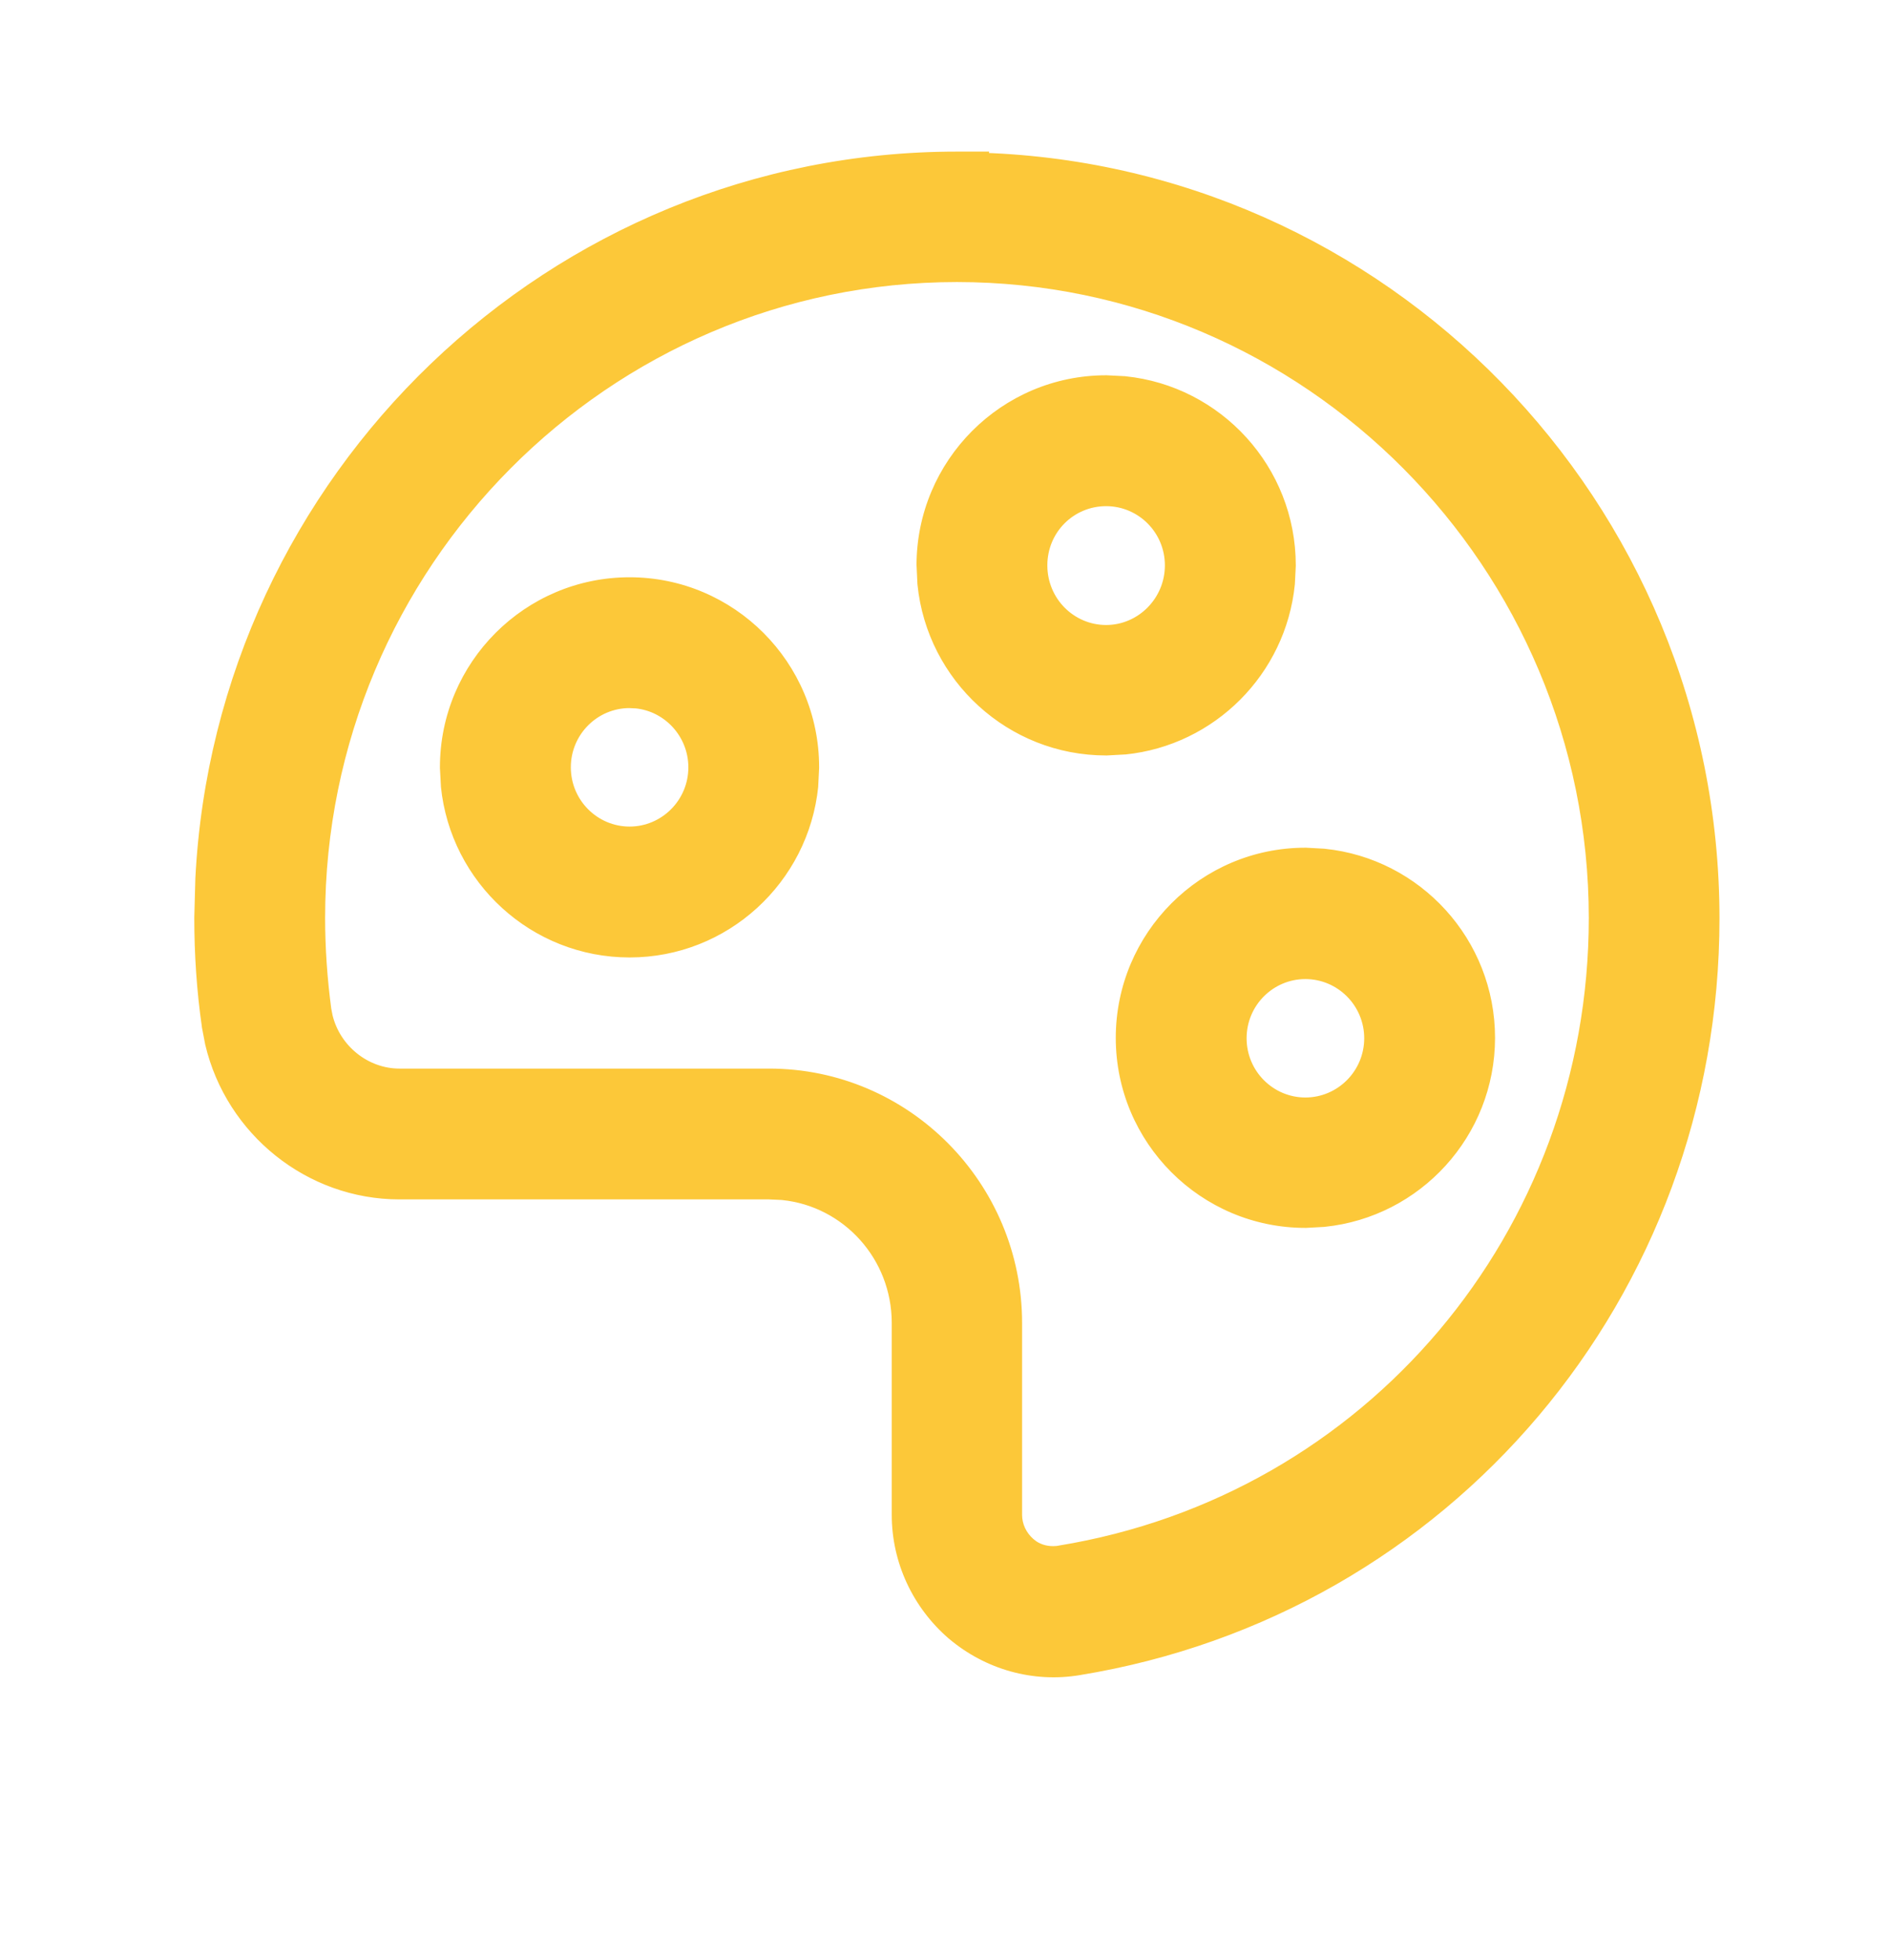 <svg width="27" height="28" viewBox="0 0 27 28" fill="none" xmlns="http://www.w3.org/2000/svg">
<mask id="path-1-outside-1_1562_4698" maskUnits="userSpaceOnUse" x="2.176" y="1.566" width="23" height="23" fill="black">
<rect fill="white" x="2.176" y="1.566" width="23" height="23"/>
<path d="M13.906 2.379C19.7 2.502 24.377 7.27 24.377 13.123C24.377 18.422 20.605 22.888 15.402 23.737C14.792 23.838 14.169 23.664 13.693 23.26L13.691 23.259C13.222 22.855 12.946 22.268 12.946 21.644V18.903C12.946 17.884 12.181 17.048 11.2 16.947L11.001 16.937H5.71C4.479 16.937 3.41 16.07 3.129 14.886L3.083 14.646C3.01 14.138 2.977 13.622 2.977 13.116L2.992 12.564C3.279 6.896 7.962 2.366 13.677 2.366H13.908L13.906 2.379ZM13.677 3.83C8.591 3.83 4.447 7.996 4.447 13.116C4.447 13.558 4.479 14.002 4.537 14.44L4.557 14.547C4.684 15.078 5.165 15.468 5.71 15.468H10.994C12.877 15.468 14.409 17.009 14.409 18.903V21.644C14.409 21.832 14.493 22.014 14.641 22.142L14.697 22.185C14.82 22.269 14.968 22.302 15.116 22.288L15.162 22.282C19.652 21.549 22.909 17.696 22.909 13.116C22.908 7.996 18.763 3.83 13.677 3.83ZM18.914 12.326C20.177 12.454 21.169 13.525 21.169 14.829C21.168 16.131 20.178 17.202 18.914 17.331L18.658 17.344C17.275 17.344 16.148 16.218 16.148 14.829C16.148 13.44 17.273 12.312 18.658 12.312L18.914 12.326ZM18.658 13.789C18.086 13.789 17.618 14.255 17.618 14.834C17.618 15.414 18.086 15.881 18.658 15.881C19.23 15.881 19.699 15.414 19.699 14.834C19.699 14.255 19.23 13.789 18.658 13.789ZM8.999 8.448C10.382 8.448 11.508 9.574 11.508 10.963L11.496 11.22C11.367 12.488 10.296 13.48 8.999 13.48C7.701 13.48 6.63 12.489 6.501 11.22L6.488 10.963C6.488 9.575 7.614 8.448 8.999 8.448ZM8.999 9.917C8.427 9.917 7.959 10.384 7.958 10.963C7.958 11.543 8.427 12.01 8.999 12.01C9.57 12.01 10.039 11.543 10.039 10.963C10.038 10.42 9.627 9.976 9.104 9.922L8.999 9.917ZM16.066 5.575C17.33 5.703 18.321 6.775 18.321 8.078L18.308 8.334C18.188 9.518 17.246 10.46 16.066 10.581L15.81 10.594C14.513 10.594 13.442 9.603 13.313 8.334L13.3 8.078C13.3 6.689 14.426 5.562 15.81 5.562L16.066 5.575ZM15.81 7.032C15.238 7.032 14.77 7.493 14.77 8.078C14.77 8.664 15.239 9.13 15.81 9.13C16.381 9.13 16.85 8.658 16.85 8.078C16.85 7.498 16.382 7.032 15.81 7.032Z"/>
</mask>
<path d="M13.906 2.379C19.7 2.502 24.377 7.27 24.377 13.123C24.377 18.422 20.605 22.888 15.402 23.737C14.792 23.838 14.169 23.664 13.693 23.26L13.691 23.259C13.222 22.855 12.946 22.268 12.946 21.644V18.903C12.946 17.884 12.181 17.048 11.2 16.947L11.001 16.937H5.71C4.479 16.937 3.41 16.07 3.129 14.886L3.083 14.646C3.01 14.138 2.977 13.622 2.977 13.116L2.992 12.564C3.279 6.896 7.962 2.366 13.677 2.366H13.908L13.906 2.379ZM13.677 3.83C8.591 3.83 4.447 7.996 4.447 13.116C4.447 13.558 4.479 14.002 4.537 14.44L4.557 14.547C4.684 15.078 5.165 15.468 5.71 15.468H10.994C12.877 15.468 14.409 17.009 14.409 18.903V21.644C14.409 21.832 14.493 22.014 14.641 22.142L14.697 22.185C14.82 22.269 14.968 22.302 15.116 22.288L15.162 22.282C19.652 21.549 22.909 17.696 22.909 13.116C22.908 7.996 18.763 3.83 13.677 3.83ZM18.914 12.326C20.177 12.454 21.169 13.525 21.169 14.829C21.168 16.131 20.178 17.202 18.914 17.331L18.658 17.344C17.275 17.344 16.148 16.218 16.148 14.829C16.148 13.44 17.273 12.312 18.658 12.312L18.914 12.326ZM18.658 13.789C18.086 13.789 17.618 14.255 17.618 14.834C17.618 15.414 18.086 15.881 18.658 15.881C19.23 15.881 19.699 15.414 19.699 14.834C19.699 14.255 19.23 13.789 18.658 13.789ZM8.999 8.448C10.382 8.448 11.508 9.574 11.508 10.963L11.496 11.22C11.367 12.488 10.296 13.48 8.999 13.48C7.701 13.48 6.63 12.489 6.501 11.22L6.488 10.963C6.488 9.575 7.614 8.448 8.999 8.448ZM8.999 9.917C8.427 9.917 7.959 10.384 7.958 10.963C7.958 11.543 8.427 12.01 8.999 12.01C9.57 12.01 10.039 11.543 10.039 10.963C10.038 10.42 9.627 9.976 9.104 9.922L8.999 9.917ZM16.066 5.575C17.33 5.703 18.321 6.775 18.321 8.078L18.308 8.334C18.188 9.518 17.246 10.46 16.066 10.581L15.81 10.594C14.513 10.594 13.442 9.603 13.313 8.334L13.3 8.078C13.3 6.689 14.426 5.562 15.81 5.562L16.066 5.575ZM15.81 7.032C15.238 7.032 14.77 7.493 14.77 8.078C14.77 8.664 15.239 9.13 15.81 9.13C16.381 9.13 16.85 8.658 16.85 8.078C16.85 7.498 16.382 7.032 15.81 7.032Z" fill="#FCC839"/>
<path d="M13.906 2.379L13.708 2.351L13.676 2.574L13.902 2.579L13.906 2.379ZM24.377 13.123L24.577 13.123V13.123H24.377ZM15.402 23.737L15.37 23.539L15.369 23.54L15.402 23.737ZM13.693 23.26L13.822 23.108L13.804 23.092L13.782 23.081L13.693 23.26ZM13.691 23.259L13.56 23.411L13.579 23.427L13.601 23.438L13.691 23.259ZM11.2 16.947L11.22 16.747L11.21 16.747L11.2 16.947ZM11.001 16.937L11.01 16.737H11.001V16.937ZM3.129 14.886L2.933 14.924L2.935 14.932L3.129 14.886ZM3.083 14.646L2.885 14.675L2.887 14.684L3.083 14.646ZM2.977 13.116L2.777 13.11V13.116H2.977ZM2.992 12.564L2.792 12.554L2.792 12.559L2.992 12.564ZM13.677 2.366L13.677 2.166L13.677 2.166L13.677 2.366ZM13.908 2.366L14.106 2.394L14.138 2.166H13.908V2.366ZM13.677 3.83L13.677 3.63L13.677 3.63L13.677 3.83ZM4.447 13.116L4.247 13.116V13.116H4.447ZM4.537 14.44L4.338 14.466L4.34 14.477L4.537 14.44ZM4.557 14.547L4.36 14.585L4.363 14.594L4.557 14.547ZM14.641 22.142L14.51 22.294L14.519 22.3L14.641 22.142ZM14.697 22.185L14.574 22.344L14.584 22.35L14.697 22.185ZM15.116 22.288L15.134 22.488L15.145 22.486L15.116 22.288ZM15.162 22.282L15.191 22.48L15.194 22.479L15.162 22.282ZM22.909 13.116L23.109 13.116L23.109 13.116L22.909 13.116ZM18.914 12.326L18.934 12.126L18.924 12.126L18.914 12.326ZM21.169 14.829L21.369 14.829V14.829H21.169ZM18.914 17.331L18.924 17.53L18.934 17.529L18.914 17.331ZM18.658 17.344L18.658 17.544L18.668 17.544L18.658 17.344ZM16.148 14.829L15.948 14.829L15.948 14.829L16.148 14.829ZM18.658 12.312L18.668 12.112L18.658 12.112L18.658 12.312ZM18.658 13.789L18.658 13.588L18.658 13.588L18.658 13.789ZM17.618 14.834L17.418 14.834V14.834H17.618ZM18.658 15.881L18.658 16.081H18.658V15.881ZM19.699 14.834L19.899 14.834L19.899 14.834L19.699 14.834ZM8.999 8.448L8.999 8.248H8.999V8.448ZM11.508 10.963L11.708 10.973L11.708 10.963L11.508 10.963ZM11.496 11.22L11.695 11.24L11.695 11.23L11.496 11.22ZM8.999 13.48L8.999 13.68L8.999 13.68L8.999 13.48ZM6.501 11.22L6.302 11.231L6.302 11.24L6.501 11.22ZM6.488 10.963L6.288 10.963L6.288 10.974L6.488 10.963ZM8.999 9.917L9.008 9.717H8.999V9.917ZM7.958 10.963L7.758 10.963V10.963H7.958ZM8.999 12.01L8.999 12.21L8.999 12.21L8.999 12.01ZM10.039 10.963L10.239 10.963L10.239 10.963L10.039 10.963ZM9.104 9.922L9.124 9.723L9.113 9.723L9.104 9.922ZM16.066 5.575L16.086 5.375L16.076 5.375L16.066 5.575ZM18.321 8.078L18.521 8.087L18.521 8.078L18.321 8.078ZM18.308 8.334L18.507 8.355L18.508 8.344L18.308 8.334ZM16.066 10.581L16.077 10.78L16.086 10.78L16.066 10.581ZM15.81 10.594L15.81 10.794L15.821 10.794L15.81 10.594ZM13.313 8.334L13.113 8.344L13.114 8.355L13.313 8.334ZM13.3 8.078L13.1 8.078L13.101 8.087L13.3 8.078ZM15.81 5.562L15.82 5.362L15.81 5.362L15.81 5.562ZM15.81 7.032L15.81 6.832L15.81 6.832L15.81 7.032ZM14.77 8.078L14.57 8.078V8.078H14.77ZM15.81 9.13L15.81 9.33H15.81V9.13ZM16.85 8.078L17.05 8.078L17.05 8.078L16.85 8.078ZM13.906 2.379L13.902 2.579C19.586 2.7 24.177 7.379 24.177 13.123H24.377H24.577C24.577 7.162 19.813 2.305 13.91 2.179L13.906 2.379ZM24.377 13.123L24.177 13.123C24.177 18.325 20.475 22.706 15.37 23.539L15.402 23.737L15.434 23.934C20.735 23.069 24.577 18.519 24.577 13.123L24.377 13.123ZM15.402 23.737L15.369 23.54C14.818 23.631 14.255 23.474 13.822 23.108L13.693 23.26L13.563 23.413C14.084 23.854 14.766 24.046 15.435 23.934L15.402 23.737ZM13.693 23.26L13.782 23.081L13.78 23.08L13.691 23.259L13.601 23.438L13.603 23.439L13.693 23.26ZM13.691 23.259L13.822 23.108C13.395 22.741 13.146 22.209 13.146 21.644H12.946H12.746C12.746 22.327 13.048 22.969 13.56 23.411L13.691 23.259ZM12.946 21.644H13.146V18.903H12.946H12.746V21.644H12.946ZM12.946 18.903H13.146C13.146 17.783 12.304 16.859 11.22 16.748L11.2 16.947L11.179 17.146C12.058 17.236 12.746 17.986 12.746 18.903H12.946ZM11.2 16.947L11.21 16.747L11.01 16.737L11.001 16.937L10.991 17.137L11.19 17.146L11.2 16.947ZM11.001 16.937V16.737H5.71V16.937V17.137H11.001V16.937ZM5.71 16.937V16.737C4.573 16.737 3.584 15.935 3.324 14.84L3.129 14.886L2.935 14.932C3.237 16.204 4.384 17.137 5.71 17.137V16.937ZM3.129 14.886L3.326 14.849L3.28 14.608L3.083 14.646L2.887 14.684L2.933 14.924L3.129 14.886ZM3.083 14.646L3.281 14.617C3.21 14.119 3.177 13.614 3.177 13.116H2.977H2.777C2.777 13.631 2.811 14.156 2.886 14.675L3.083 14.646ZM2.977 13.116L3.177 13.121L3.192 12.569L2.992 12.564L2.792 12.559L2.777 13.11L2.977 13.116ZM2.992 12.564L3.191 12.574C3.473 7.011 8.07 2.566 13.677 2.566L13.677 2.366L13.677 2.166C7.854 2.166 3.084 6.781 2.792 12.554L2.992 12.564ZM13.677 2.366V2.566H13.908V2.366V2.166H13.677V2.366ZM13.908 2.366L13.71 2.337L13.708 2.351L13.906 2.379L14.104 2.408L14.106 2.394L13.908 2.366ZM13.677 3.83L13.677 3.63C8.48 3.63 4.247 7.887 4.247 13.116L4.447 13.116L4.647 13.116C4.647 8.105 8.703 4.03 13.677 4.03L13.677 3.83ZM4.447 13.116H4.247C4.247 13.568 4.279 14.02 4.338 14.466L4.537 14.44L4.735 14.414C4.678 13.983 4.647 13.549 4.647 13.116H4.447ZM4.537 14.44L4.34 14.477L4.361 14.585L4.557 14.547L4.754 14.51L4.733 14.402L4.537 14.44ZM4.557 14.547L4.363 14.594C4.511 15.212 5.07 15.668 5.71 15.668V15.468V15.268C5.26 15.268 4.858 14.944 4.752 14.501L4.557 14.547ZM5.71 15.468V15.668H10.994V15.468V15.268H5.71V15.468ZM10.994 15.468V15.668C12.765 15.668 14.209 17.119 14.209 18.903H14.409H14.609C14.609 16.9 12.989 15.268 10.994 15.268V15.468ZM14.409 18.903H14.209V21.644H14.409H14.609V18.903H14.409ZM14.409 21.644H14.209C14.209 21.893 14.32 22.129 14.51 22.293L14.641 22.142L14.772 21.991C14.666 21.899 14.609 21.772 14.609 21.644H14.409ZM14.641 22.142L14.519 22.3L14.575 22.343L14.697 22.185L14.819 22.027L14.763 21.984L14.641 22.142ZM14.697 22.185L14.584 22.35C14.75 22.463 14.945 22.505 15.134 22.488L15.116 22.288L15.097 22.089C14.991 22.099 14.891 22.075 14.809 22.02L14.697 22.185ZM15.116 22.288L15.145 22.486L15.191 22.48L15.162 22.282L15.132 22.084L15.086 22.091L15.116 22.288ZM15.162 22.282L15.194 22.479C19.782 21.731 23.109 17.793 23.109 13.116H22.909H22.709C22.709 17.599 19.522 21.368 15.129 22.084L15.162 22.282ZM22.909 13.116L23.109 13.116C23.108 7.887 18.875 3.63 13.677 3.63V3.83V4.03C18.652 4.03 22.708 8.105 22.709 13.116L22.909 13.116ZM18.914 12.326L18.893 12.525C20.056 12.643 20.968 13.629 20.968 14.829H21.169H21.369C21.369 13.422 20.299 12.266 18.934 12.127L18.914 12.326ZM21.169 14.829L20.968 14.829C20.968 16.027 20.057 17.013 18.893 17.131L18.914 17.331L18.934 17.529C20.299 17.39 21.368 16.234 21.369 14.829L21.169 14.829ZM18.914 17.331L18.903 17.131L18.647 17.145L18.658 17.344L18.668 17.544L18.924 17.53L18.914 17.331ZM18.658 17.344L18.658 17.144C17.385 17.144 16.348 16.108 16.348 14.829L16.148 14.829L15.948 14.829C15.948 16.328 17.164 17.544 18.658 17.544L18.658 17.344ZM16.148 14.829H16.348C16.348 13.55 17.384 12.512 18.658 12.512L18.658 12.312L18.658 12.112C17.163 12.112 15.948 13.33 15.948 14.829H16.148ZM18.658 12.312L18.647 12.512L18.903 12.525L18.914 12.326L18.924 12.126L18.668 12.112L18.658 12.312ZM18.658 13.789L18.658 13.588C17.975 13.589 17.418 14.146 17.418 14.834L17.618 14.834L17.818 14.835C17.818 14.365 18.197 13.989 18.658 13.989L18.658 13.789ZM17.618 14.834H17.418C17.418 15.523 17.975 16.081 18.658 16.081L18.658 15.881L18.658 15.681C18.197 15.681 17.818 15.304 17.818 14.834H17.618ZM18.658 15.881V16.081C19.341 16.081 19.899 15.524 19.899 14.834H19.699H19.499C19.499 15.304 19.119 15.681 18.658 15.681V15.881ZM19.699 14.834L19.899 14.834C19.899 14.145 19.34 13.588 18.658 13.588V13.789V13.989C19.119 13.989 19.499 14.366 19.499 14.835L19.699 14.834ZM8.999 8.448L8.999 8.648C10.271 8.648 11.308 9.684 11.308 10.963L11.508 10.963L11.708 10.963C11.708 9.464 10.492 8.248 8.999 8.248L8.999 8.448ZM11.508 10.963L11.309 10.953L11.296 11.21L11.496 11.22L11.695 11.23L11.708 10.973L11.508 10.963ZM11.496 11.22L11.297 11.2C11.178 12.367 10.192 13.28 8.999 13.28L8.999 13.48L8.999 13.68C10.401 13.68 11.556 12.609 11.695 11.24L11.496 11.22ZM8.999 13.48V13.28C7.806 13.28 6.819 12.368 6.7 11.2L6.501 11.22L6.302 11.24C6.441 12.61 7.597 13.68 8.999 13.68V13.48ZM6.501 11.22L6.701 11.21L6.688 10.953L6.488 10.963L6.288 10.974L6.302 11.231L6.501 11.22ZM6.488 10.963L6.688 10.963C6.688 9.685 7.725 8.648 8.999 8.648V8.448V8.248C7.504 8.248 6.288 9.464 6.288 10.963L6.488 10.963ZM8.999 9.917V9.717C8.316 9.717 7.759 10.274 7.758 10.963L7.958 10.963L8.159 10.963C8.159 10.494 8.538 10.117 8.999 10.117V9.917ZM7.958 10.963H7.758C7.758 11.652 8.316 12.21 8.999 12.21V12.01V11.81C8.538 11.81 8.159 11.433 8.159 10.963H7.958ZM8.999 12.01L8.999 12.21C9.681 12.21 10.239 11.652 10.239 10.963H10.039H9.839C9.839 11.433 9.459 11.81 8.998 11.81L8.999 12.01ZM10.039 10.963L10.239 10.963C10.238 10.317 9.749 9.787 9.124 9.723L9.104 9.922L9.084 10.121C9.505 10.164 9.838 10.524 9.839 10.963L10.039 10.963ZM9.104 9.922L9.113 9.723L9.008 9.718L8.999 9.917L8.989 10.117L9.095 10.122L9.104 9.922ZM16.066 5.575L16.046 5.774C17.208 5.892 18.121 6.878 18.121 8.078L18.321 8.078L18.521 8.078C18.521 6.671 17.451 5.515 16.086 5.376L16.066 5.575ZM18.321 8.078L18.121 8.068L18.108 8.325L18.308 8.334L18.508 8.344L18.521 8.087L18.321 8.078ZM18.308 8.334L18.109 8.314C17.999 9.404 17.131 10.271 16.046 10.382L16.066 10.581L16.086 10.78C17.361 10.65 18.377 9.633 18.507 8.355L18.308 8.334ZM16.066 10.581L16.055 10.381L15.799 10.395L15.81 10.594L15.821 10.794L16.077 10.78L16.066 10.581ZM15.81 10.594L15.81 10.394C14.617 10.394 13.63 9.483 13.512 8.314L13.313 8.334L13.114 8.355C13.253 9.724 14.409 10.794 15.81 10.794L15.81 10.594ZM13.313 8.334L13.513 8.325L13.5 8.068L13.3 8.078L13.101 8.087L13.113 8.344L13.313 8.334ZM13.3 8.078L13.5 8.078C13.5 6.799 14.537 5.762 15.81 5.762L15.81 5.562L15.81 5.362C14.315 5.362 13.101 6.579 13.1 8.078L13.3 8.078ZM15.81 5.562L15.8 5.762L16.056 5.774L16.066 5.575L16.076 5.375L15.82 5.362L15.81 5.562ZM15.81 7.032L15.81 6.832C15.127 6.832 14.57 7.382 14.57 8.078L14.77 8.078L14.97 8.078C14.97 7.603 15.348 7.232 15.81 7.232L15.81 7.032ZM14.77 8.078H14.57C14.57 8.773 15.127 9.33 15.81 9.33L15.81 9.13L15.81 8.93C15.351 8.93 14.97 8.555 14.97 8.078H14.77ZM15.81 9.13V9.33C16.493 9.33 17.05 8.767 17.05 8.078H16.85H16.65C16.65 8.55 16.268 8.93 15.81 8.93V9.13ZM16.85 8.078L17.05 8.078C17.05 7.388 16.493 6.832 15.81 6.832V7.032V7.232C16.271 7.232 16.65 7.608 16.65 8.078L16.85 8.078Z" fill="#FCC839" mask="url(#path-1-outside-1_1562_4698)"/>
</svg>
